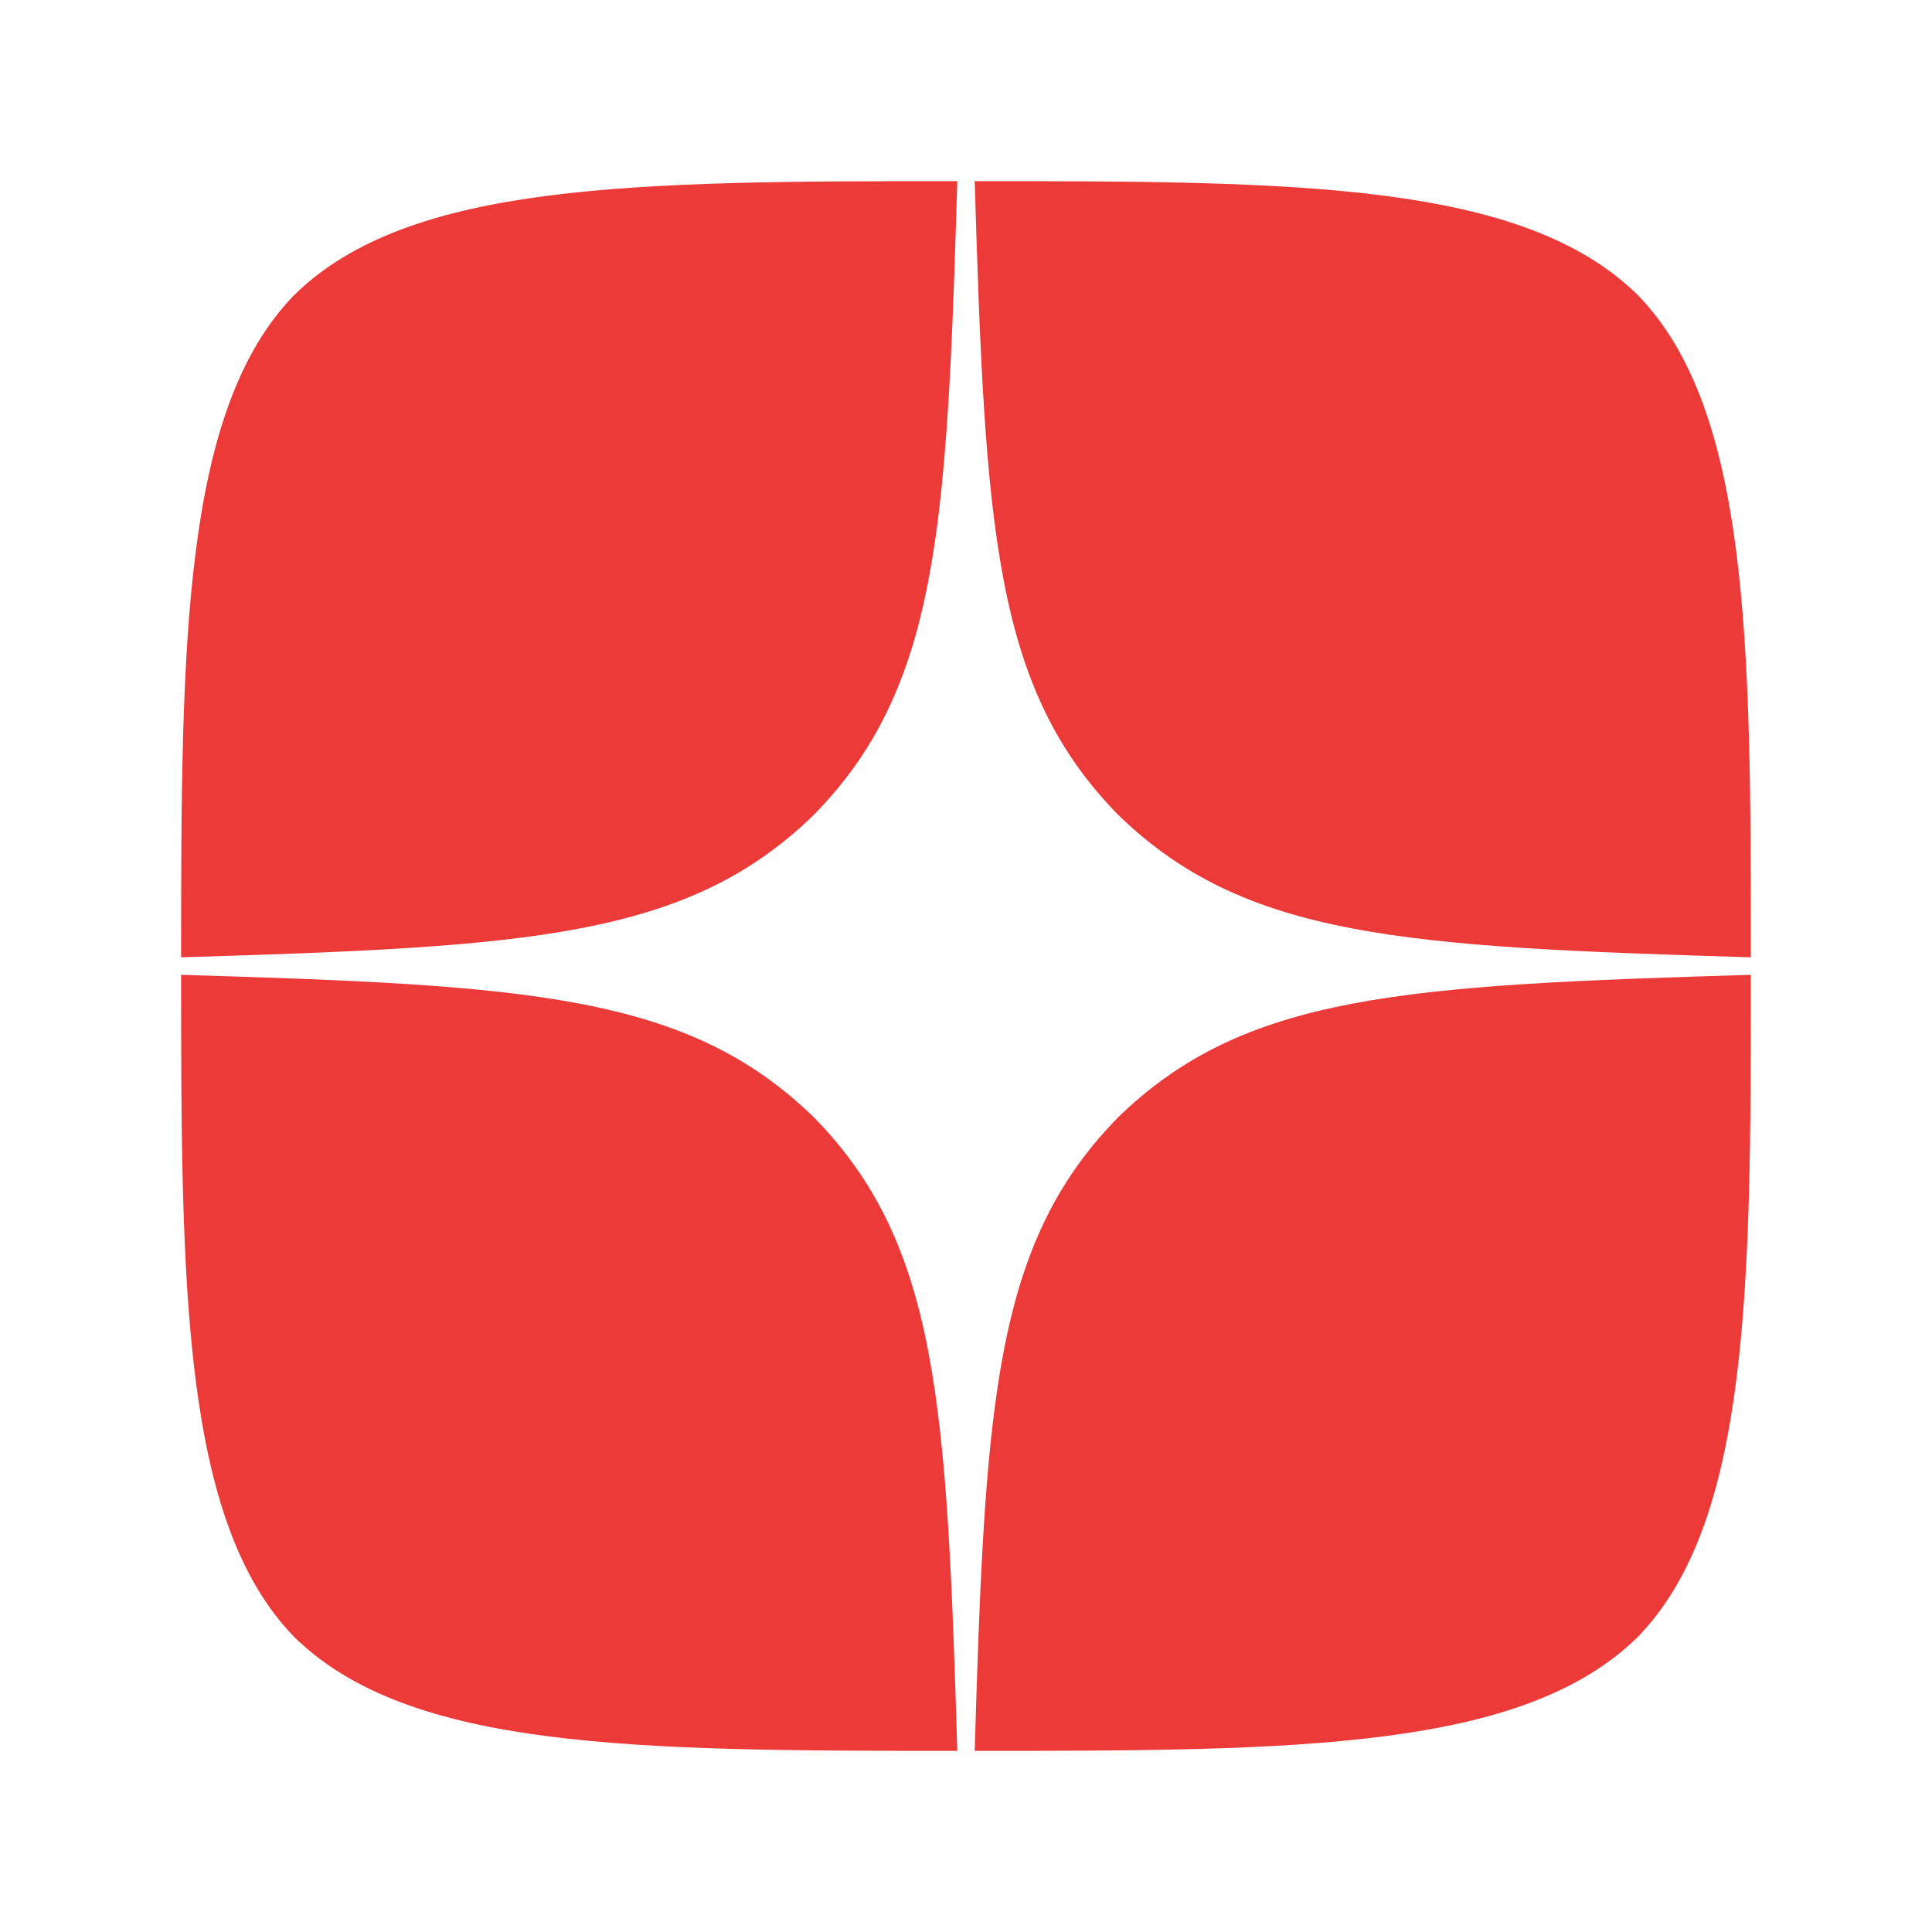 <?xml version="1.0" encoding="UTF-8"?> <svg xmlns="http://www.w3.org/2000/svg" width="16" height="16" viewBox="0 0 16 16" fill="none"> <g clip-path="url(#clip0)"> <path fill-rule="evenodd" clip-rule="evenodd" d="M2.44 2.44C3.393 1.509 5.249 1.5 7.928 1.5C7.928 1.5 7.928 1.501 7.928 1.501H7.928C7.874 3.297 7.826 4.485 7.548 5.379C7.38 5.917 7.13 6.35 6.744 6.744C5.695 7.769 4.379 7.841 1.5 7.928C1.5 5.336 1.509 3.392 2.44 2.44ZM1.5 8.073C1.5 10.664 1.509 12.608 2.44 13.56C3.393 14.491 5.249 14.5 7.928 14.5C7.841 11.622 7.769 10.306 6.744 9.257C5.694 8.232 4.378 8.16 1.5 8.073ZM8.259 11.506C8.145 12.277 8.11 13.238 8.072 14.5C10.751 14.5 12.607 14.491 13.56 13.56C14.491 12.608 14.5 10.664 14.5 8.072C14.5 8.072 14.5 8.072 14.5 8.072V8.073C11.622 8.16 10.306 8.232 9.256 9.257C8.68 9.846 8.405 10.519 8.259 11.506ZM9.256 6.744C8.231 5.694 8.159 4.378 8.072 1.5C10.751 1.5 12.607 1.509 13.56 2.44C14.491 3.392 14.5 5.336 14.5 7.928C11.622 7.841 10.306 7.769 9.256 6.744Z" fill="#EC3A39"></path> </g> <defs> <clipPath id="clip0"> <rect width="13" height="13" fill="white" transform="translate(1.5 1.5)"></rect> </clipPath> </defs> </svg> 